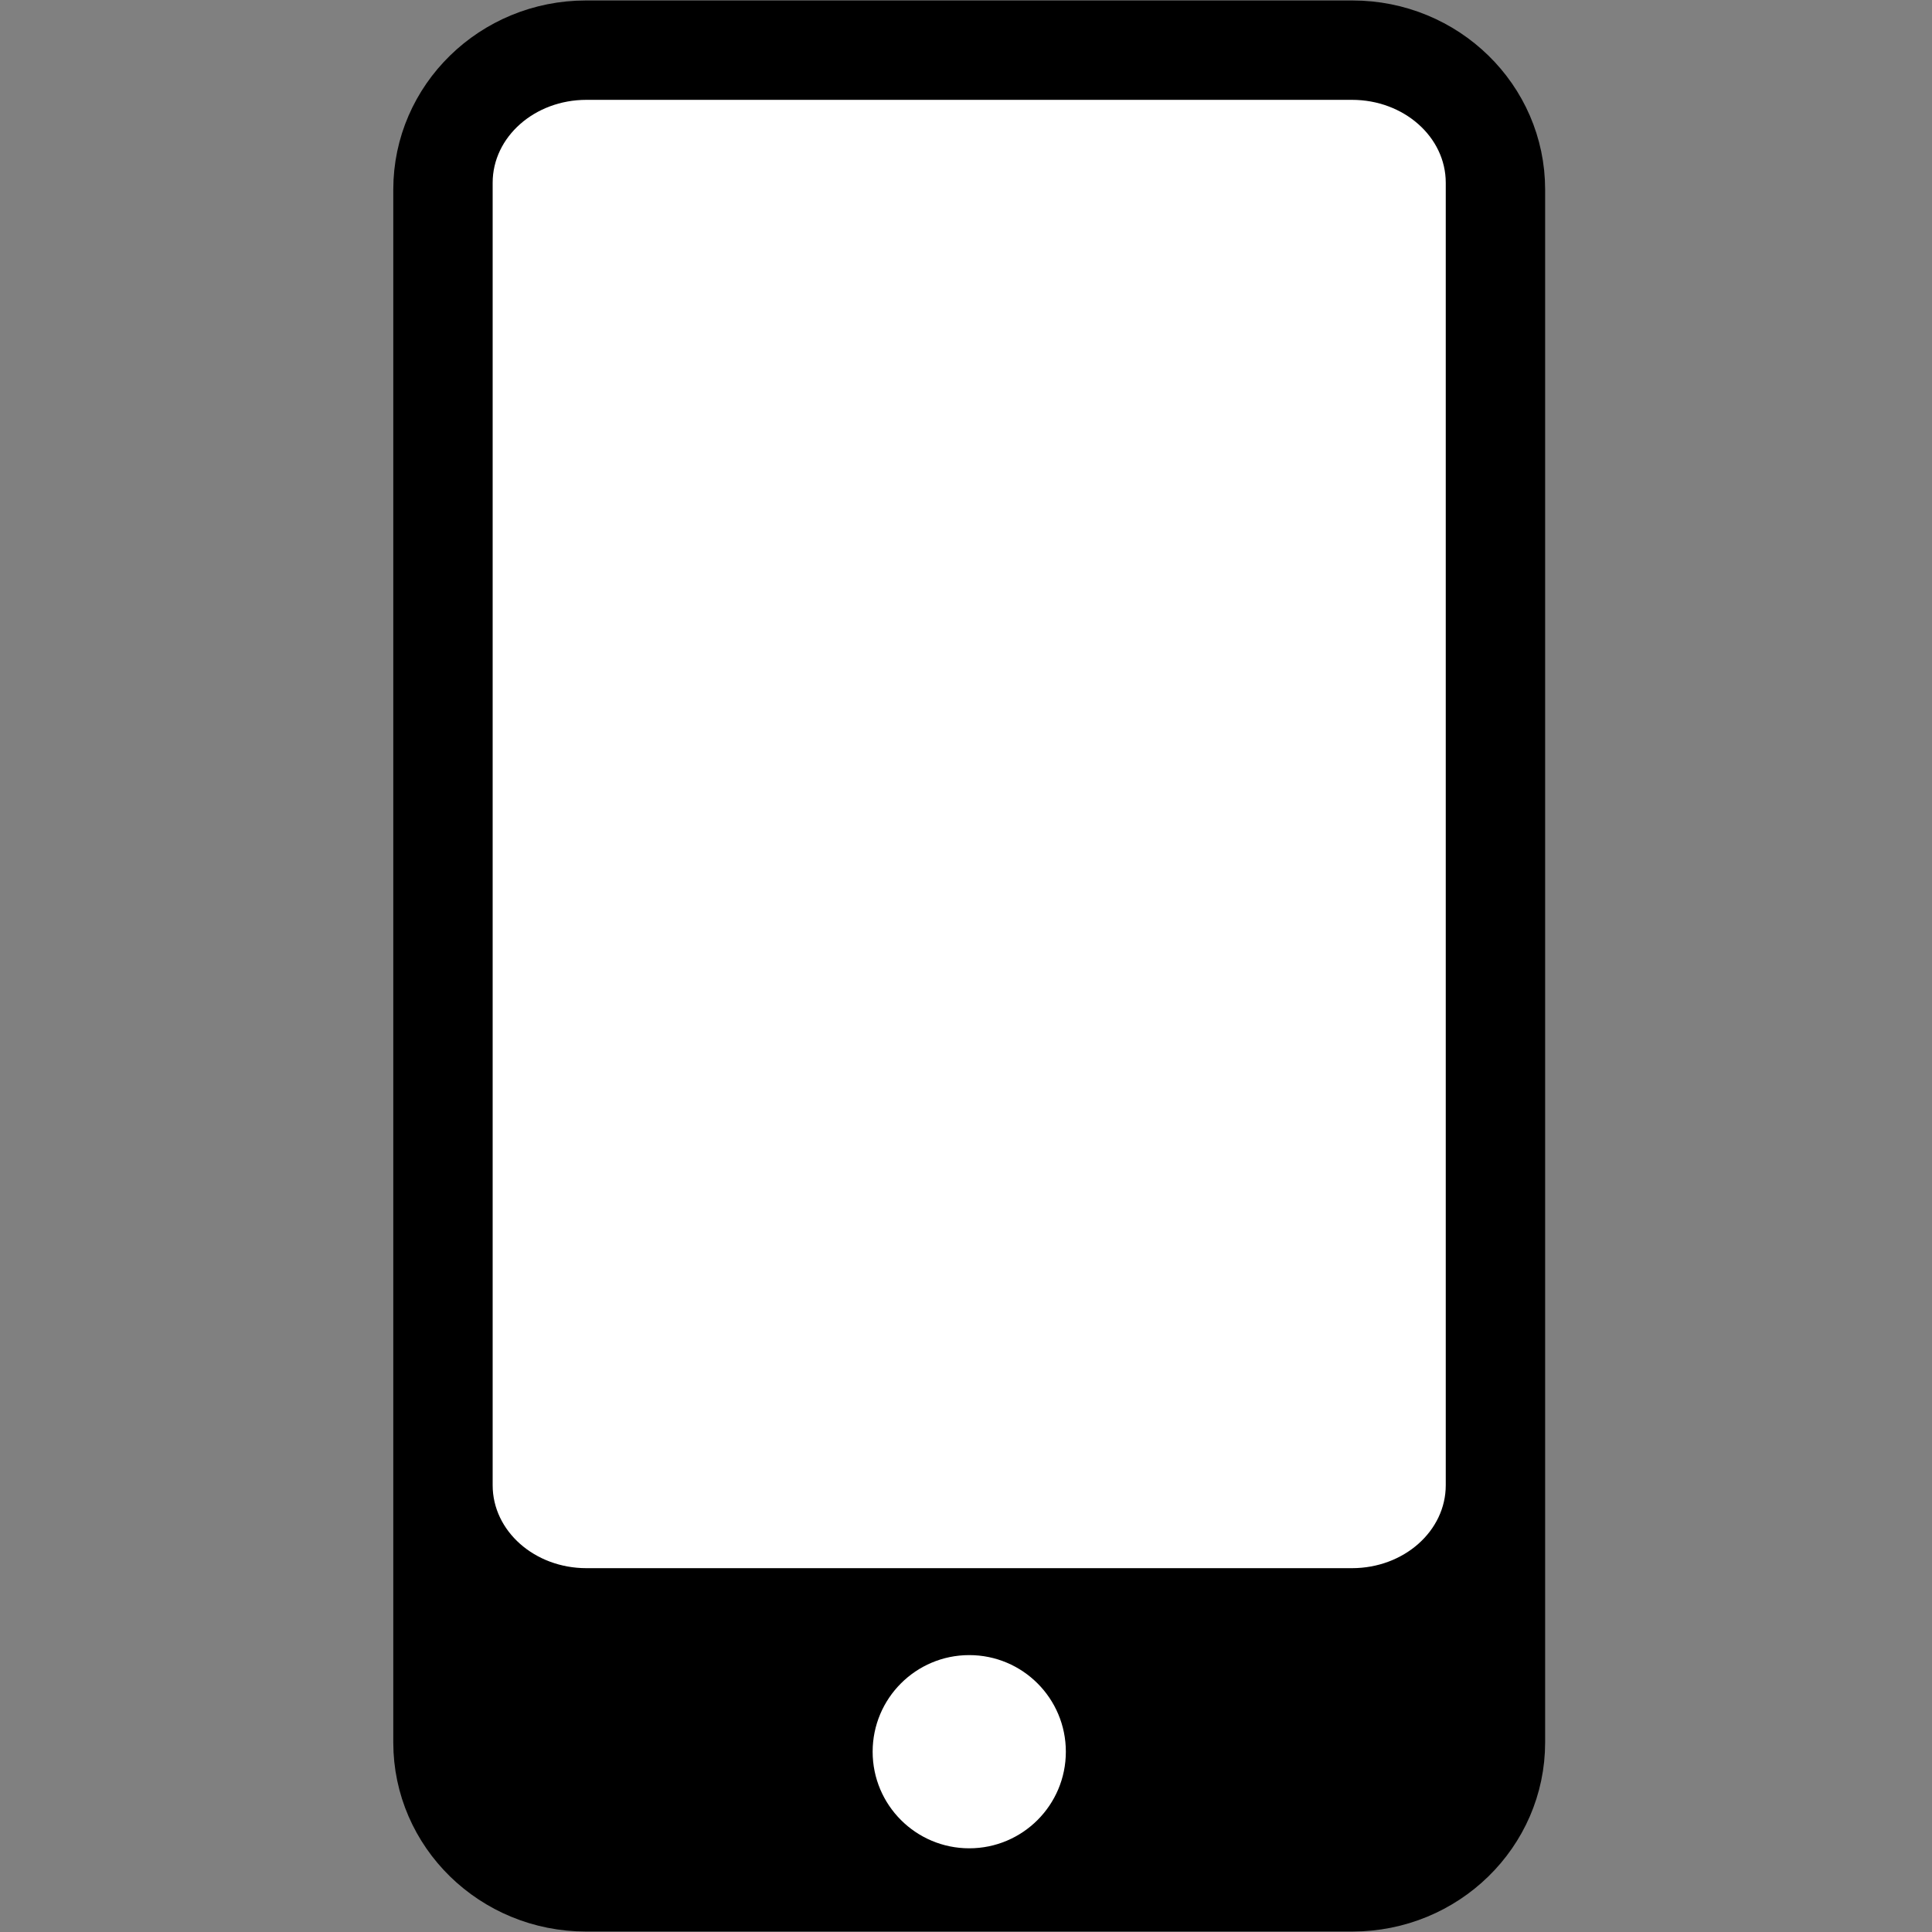 <svg xmlns="http://www.w3.org/2000/svg" width="25" height="25" viewBox="0 0 25 25"><rect x="0" y="0" width="25" height="25" fill="#808080" stroke="none"/><path stroke="#000" stroke-width=".988" stroke-miterlimit="10" d="M19.5 22.547c0 1.078-.895 1.953-2 1.953h-9.917c-1.105 0-2-.874-2-1.953v-20.094c0-1.078.895-1.953 2-1.953h9.917c1.105 0 2 .874 2 1.953v20.094z"/><path fill="#fff" d="M18.708 19.219c0 .593-.543 1.073-1.213 1.073h-9.907c-.67 0-1.213-.48-1.213-1.073v-16.854c0-.593.543-1.073 1.213-1.073h9.907c.67 0 1.213.48 1.213 1.073v16.854z"/><circle fill="#fff" cx="12.542" cy="22.667" r="1.25"/></svg>